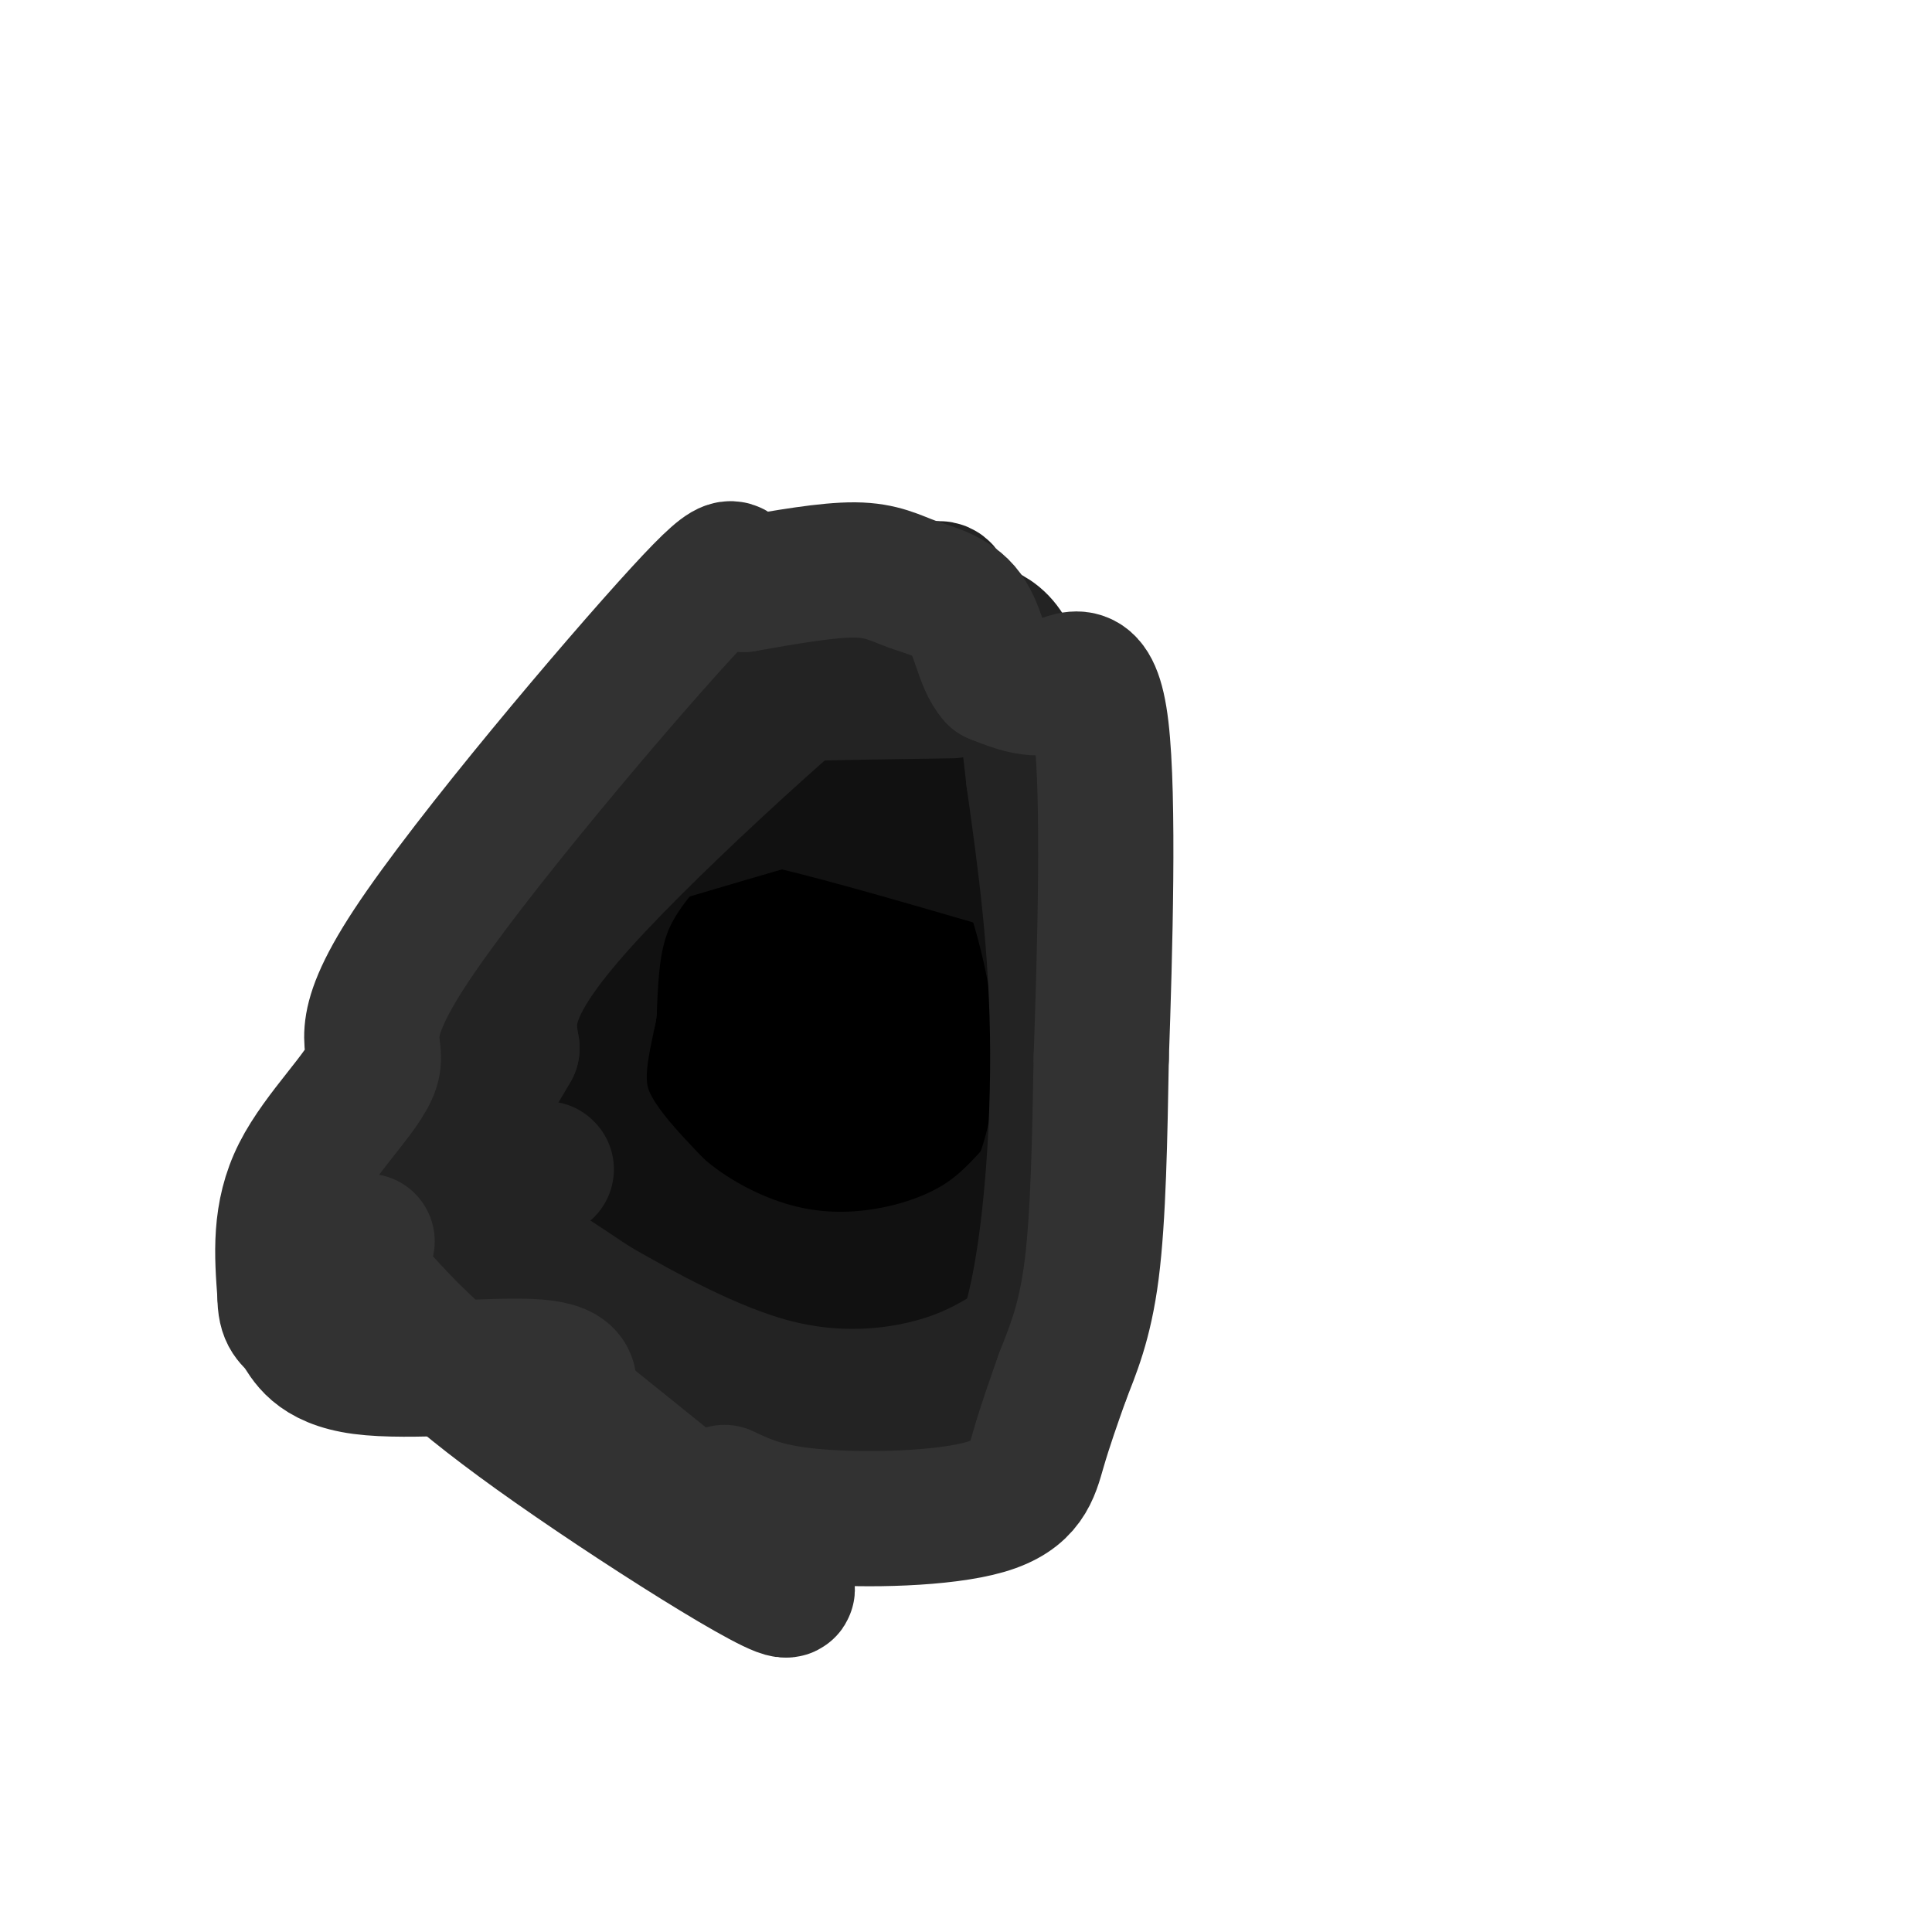 <svg viewBox='0 0 400 400' version='1.1' xmlns='http://www.w3.org/2000/svg' xmlns:xlink='http://www.w3.org/1999/xlink'><g fill='none' stroke='#000000' stroke-width='6' stroke-linecap='round' stroke-linejoin='round'><path d='M151,169c-1.411,-0.845 -2.821,-1.690 -6,0c-3.179,1.690 -8.125,5.917 -10,10c-1.875,4.083 -0.679,8.024 1,11c1.679,2.976 3.839,4.988 6,7'/><path d='M142,197c5.333,2.512 15.667,5.292 22,5c6.333,-0.292 8.667,-3.655 10,-7c1.333,-3.345 1.667,-6.673 2,-10'/><path d='M176,185c-0.133,-3.467 -1.467,-7.133 -4,-10c-2.533,-2.867 -6.267,-4.933 -10,-7'/><path d='M162,168c-3.167,-1.167 -6.083,-0.583 -9,0'/><path d='M141,193c0.000,0.000 25.000,64.000 25,64'/><path d='M166,257c4.289,11.244 2.511,7.356 2,3c-0.511,-4.356 0.244,-9.178 1,-14'/><path d='M169,246c-0.333,-8.000 -1.667,-21.000 -3,-34'/><path d='M166,212c-0.500,-7.167 -0.250,-8.083 0,-9'/><path d='M165,203c0.000,0.000 -11.000,2.000 -11,2'/><path d='M154,205c-2.500,0.333 -3.250,0.167 -4,0'/><path d='M150,205c-0.833,0.167 -0.917,0.583 -1,1'/><path d='M149,206c1.167,3.167 4.583,10.583 8,18'/><path d='M157,224c2.500,6.833 4.750,14.917 7,23'/><path d='M164,247c1.533,5.133 1.867,6.467 2,6c0.133,-0.467 0.067,-2.733 0,-5'/><path d='M166,248c-1.000,-7.833 -3.500,-24.917 -6,-42'/><path d='M160,206c-2.167,-7.000 -4.583,-3.500 -7,0'/><path d='M153,206c1.044,6.133 7.156,21.467 10,27c2.844,5.533 2.422,1.267 2,-3'/><path d='M165,230c0.400,-3.222 0.400,-9.778 0,-9c-0.400,0.778 -1.200,8.889 -2,17'/><path d='M163,238c-0.833,-1.333 -1.917,-13.167 -3,-25'/><path d='M160,213c-0.500,-4.500 -0.250,-3.250 0,-2'/></g>
<g fill='none' stroke='#888888' stroke-width='3' stroke-linecap='round' stroke-linejoin='round'><path d='M163,196c2.250,1.250 4.500,2.500 6,2c1.500,-0.500 2.250,-2.750 3,-5'/><path d='M172,193c1.089,-3.178 2.311,-8.622 2,-12c-0.311,-3.378 -2.156,-4.689 -4,-6'/><path d='M170,175c-4.000,-1.667 -12.000,-2.833 -20,-4'/><path d='M150,171c-5.289,-0.267 -8.511,1.067 -10,4c-1.489,2.933 -1.244,7.467 -1,12'/><path d='M139,187c-0.689,2.933 -1.911,4.267 0,5c1.911,0.733 6.956,0.867 12,1'/><path d='M151,193c4.833,1.167 10.917,3.583 17,6'/><path d='M168,199c3.756,-3.200 4.644,-14.200 4,-19c-0.644,-4.800 -2.822,-3.400 -5,-2'/><path d='M167,178c-2.750,0.976 -7.125,4.417 -10,6c-2.875,1.583 -4.250,1.310 -6,0c-1.750,-1.310 -3.875,-3.655 -6,-6'/><path d='M145,178c0.311,-2.000 4.089,-4.000 9,-3c4.911,1.000 10.956,5.000 17,9'/><path d='M171,184c-2.333,1.500 -16.667,0.750 -31,0'/><path d='M140,184c-0.369,0.476 14.208,1.667 17,2c2.792,0.333 -6.202,-0.190 -9,0c-2.798,0.190 0.601,1.095 4,2'/><path d='M152,188c6.933,0.978 22.267,2.422 23,3c0.733,0.578 -13.133,0.289 -27,0'/><path d='M148,191c-6.107,-0.399 -7.874,-1.396 -4,0c3.874,1.396 13.389,5.183 13,5c-0.389,-0.183 -10.683,-4.338 -14,-6c-3.317,-1.662 0.341,-0.831 4,0'/><path d='M147,190c3.488,0.429 10.208,1.500 10,2c-0.208,0.500 -7.345,0.429 -9,0c-1.655,-0.429 2.173,-1.214 6,-2'/><path d='M154,190c-1.369,-0.774 -7.792,-1.708 -6,-2c1.792,-0.292 11.798,0.060 13,-1c1.202,-1.060 -6.399,-3.530 -14,-6'/><path d='M147,181c0.810,-0.571 9.833,1.000 10,0c0.167,-1.000 -8.524,-4.571 -10,-6c-1.476,-1.429 4.262,-0.714 10,0'/><path d='M157,175c0.179,-0.036 -4.375,-0.125 -3,0c1.375,0.125 8.679,0.464 12,2c3.321,1.536 2.661,4.268 2,7'/><path d='M168,184c0.488,3.000 0.708,7.000 0,9c-0.708,2.000 -2.345,2.000 -3,1c-0.655,-1.000 -0.327,-3.000 0,-5'/><path d='M165,189c-0.844,-1.800 -2.956,-3.800 -5,-4c-2.044,-0.200 -4.022,1.400 -6,3'/><path d='M139,196c0.000,0.000 18.000,45.000 18,45'/><path d='M157,241c4.500,11.167 6.750,16.583 9,22'/><path d='M166,263c1.800,4.667 1.800,5.333 2,5c0.200,-0.333 0.600,-1.667 1,-3'/><path d='M169,265c0.000,-5.167 -0.500,-16.583 -1,-28'/><path d='M168,237c-0.500,-10.000 -1.250,-21.000 -2,-32'/><path d='M166,205c-0.356,-6.800 -0.244,-7.800 0,-3c0.244,4.800 0.622,15.400 1,26'/><path d='M167,228c0.500,10.000 1.250,22.000 2,34'/><path d='M169,262c0.333,5.333 0.167,1.667 0,-2'/></g>
<g fill='none' stroke='#000000' stroke-width='28' stroke-linecap='round' stroke-linejoin='round'><path d='M167,183c3.849,-1.239 7.697,-2.478 3,1c-4.697,3.478 -17.940,11.674 -26,18c-8.060,6.326 -10.936,10.781 -11,17c-0.064,6.219 2.684,14.201 5,20c2.316,5.799 4.199,9.416 9,13c4.801,3.584 12.520,7.137 19,8c6.480,0.863 11.722,-0.963 16,-3c4.278,-2.037 7.591,-4.286 13,-10c5.409,-5.714 12.914,-14.892 17,-23c4.086,-8.108 4.754,-15.144 6,-20c1.246,-4.856 3.070,-7.530 -1,-11c-4.070,-3.470 -14.035,-7.735 -24,-12'/><path d='M193,181c-6.108,-1.980 -9.379,-0.930 -15,2c-5.621,2.930 -13.592,7.738 -17,10c-3.408,2.262 -2.252,1.977 -4,7c-1.748,5.023 -6.400,15.355 -1,24c5.400,8.645 20.852,15.604 28,18c7.148,2.396 5.992,0.229 6,0c0.008,-0.229 1.180,1.480 6,-6c4.820,-7.480 13.289,-24.148 16,-32c2.711,-7.852 -0.335,-6.888 -3,-8c-2.665,-1.112 -4.948,-4.299 -12,-4c-7.052,0.299 -18.872,4.086 -25,8c-6.128,3.914 -6.564,7.957 -7,12'/><path d='M165,212c-1.573,2.852 -2.004,3.982 0,6c2.004,2.018 6.444,4.922 13,3c6.556,-1.922 15.226,-8.671 18,-12c2.774,-3.329 -0.350,-3.237 -4,-1c-3.650,2.237 -7.825,6.618 -12,11'/></g>
<g fill='none' stroke='#111111' stroke-width='28' stroke-linecap='round' stroke-linejoin='round'><path d='M207,178c-18.578,-5.400 -37.156,-10.800 -48,-13c-10.844,-2.200 -13.956,-1.200 -16,0c-2.044,1.200 -3.022,2.600 -4,4'/><path d='M139,169c-3.333,3.378 -9.667,9.822 -13,17c-3.333,7.178 -3.667,15.089 -4,23'/><path d='M122,209c-1.511,7.356 -3.289,14.244 -1,21c2.289,6.756 8.644,13.378 15,20'/><path d='M136,250c6.566,5.901 15.482,10.654 24,13c8.518,2.346 16.640,2.285 24,1c7.360,-1.285 13.960,-3.796 19,-7c5.040,-3.204 8.520,-7.102 12,-11'/><path d='M215,246c3.247,-6.828 5.365,-18.397 5,-30c-0.365,-11.603 -3.214,-23.239 -6,-32c-2.786,-8.761 -5.510,-14.646 -9,-18c-3.490,-3.354 -7.745,-4.177 -12,-5'/><path d='M193,161c-1.822,-1.711 -0.378,-3.489 -11,-1c-10.622,2.489 -33.311,9.244 -56,16'/></g>
<g fill='none' stroke='#232323' stroke-width='28' stroke-linecap='round' stroke-linejoin='round'><path d='M197,143c-22.156,0.311 -44.311,0.622 -56,2c-11.689,1.378 -12.911,3.822 -16,9c-3.089,5.178 -8.044,13.089 -13,21'/><path d='M112,175c-3.826,3.750 -6.892,2.624 -10,16c-3.108,13.376 -6.260,41.255 -7,54c-0.740,12.745 0.931,10.356 6,12c5.069,1.644 13.534,7.322 22,13'/><path d='M123,270c10.036,5.750 24.125,13.625 37,17c12.875,3.375 24.536,2.250 33,0c8.464,-2.250 13.732,-5.625 19,-9'/><path d='M212,278c4.733,-12.200 7.067,-38.200 7,-60c-0.067,-21.800 -2.533,-39.400 -5,-57'/><path d='M214,161c-1.625,-15.006 -3.187,-24.021 -7,-28c-3.813,-3.979 -9.878,-2.922 -11,-6c-1.122,-3.078 2.698,-10.290 -12,1c-14.698,11.290 -47.914,41.083 -64,59c-16.086,17.917 -15.043,23.959 -14,30'/><path d='M106,217c-5.644,9.911 -12.756,19.689 -15,28c-2.244,8.311 0.378,15.156 3,22'/><path d='M113,242c0.000,0.000 0.100,0.100 0.1,0.1'/></g>
<g fill='none' stroke='#323232' stroke-width='28' stroke-linecap='round' stroke-linejoin='round'><path d='M150,309c4.369,2.071 8.738,4.143 19,5c10.262,0.857 26.417,0.500 35,-2c8.583,-2.500 9.595,-7.143 11,-12c1.405,-4.857 3.202,-9.929 5,-15'/><path d='M220,285c2.022,-5.267 4.578,-10.933 6,-22c1.422,-11.067 1.711,-27.533 2,-44'/><path d='M228,219c0.762,-21.679 1.667,-53.875 0,-68c-1.667,-14.125 -5.905,-10.179 -10,-9c-4.095,1.179 -8.048,-0.411 -12,-2'/><path d='M206,140c-2.667,-2.947 -3.333,-9.316 -6,-13c-2.667,-3.684 -7.333,-4.684 -11,-6c-3.667,-1.316 -6.333,-2.947 -12,-3c-5.667,-0.053 -14.333,1.474 -23,3'/><path d='M154,121c-3.173,-2.031 0.396,-8.608 -13,6c-13.396,14.608 -43.756,50.400 -56,69c-12.244,18.600 -6.374,20.008 -8,25c-1.626,4.992 -10.750,13.569 -15,22c-4.250,8.431 -3.625,16.715 -3,25'/><path d='M59,268c-0.018,4.946 1.439,4.810 3,7c1.561,2.190 3.228,6.705 13,8c9.772,1.295 27.649,-0.630 36,0c8.351,0.630 7.175,3.815 6,7'/><path d='M117,290c14.024,11.452 46.083,36.583 46,39c-0.083,2.417 -32.310,-17.881 -52,-32c-19.690,-14.119 -26.845,-22.060 -34,-30'/><path d='M77,267c-6.311,-5.822 -5.089,-5.378 -4,-6c1.089,-0.622 2.044,-2.311 3,-4'/></g>
</svg>